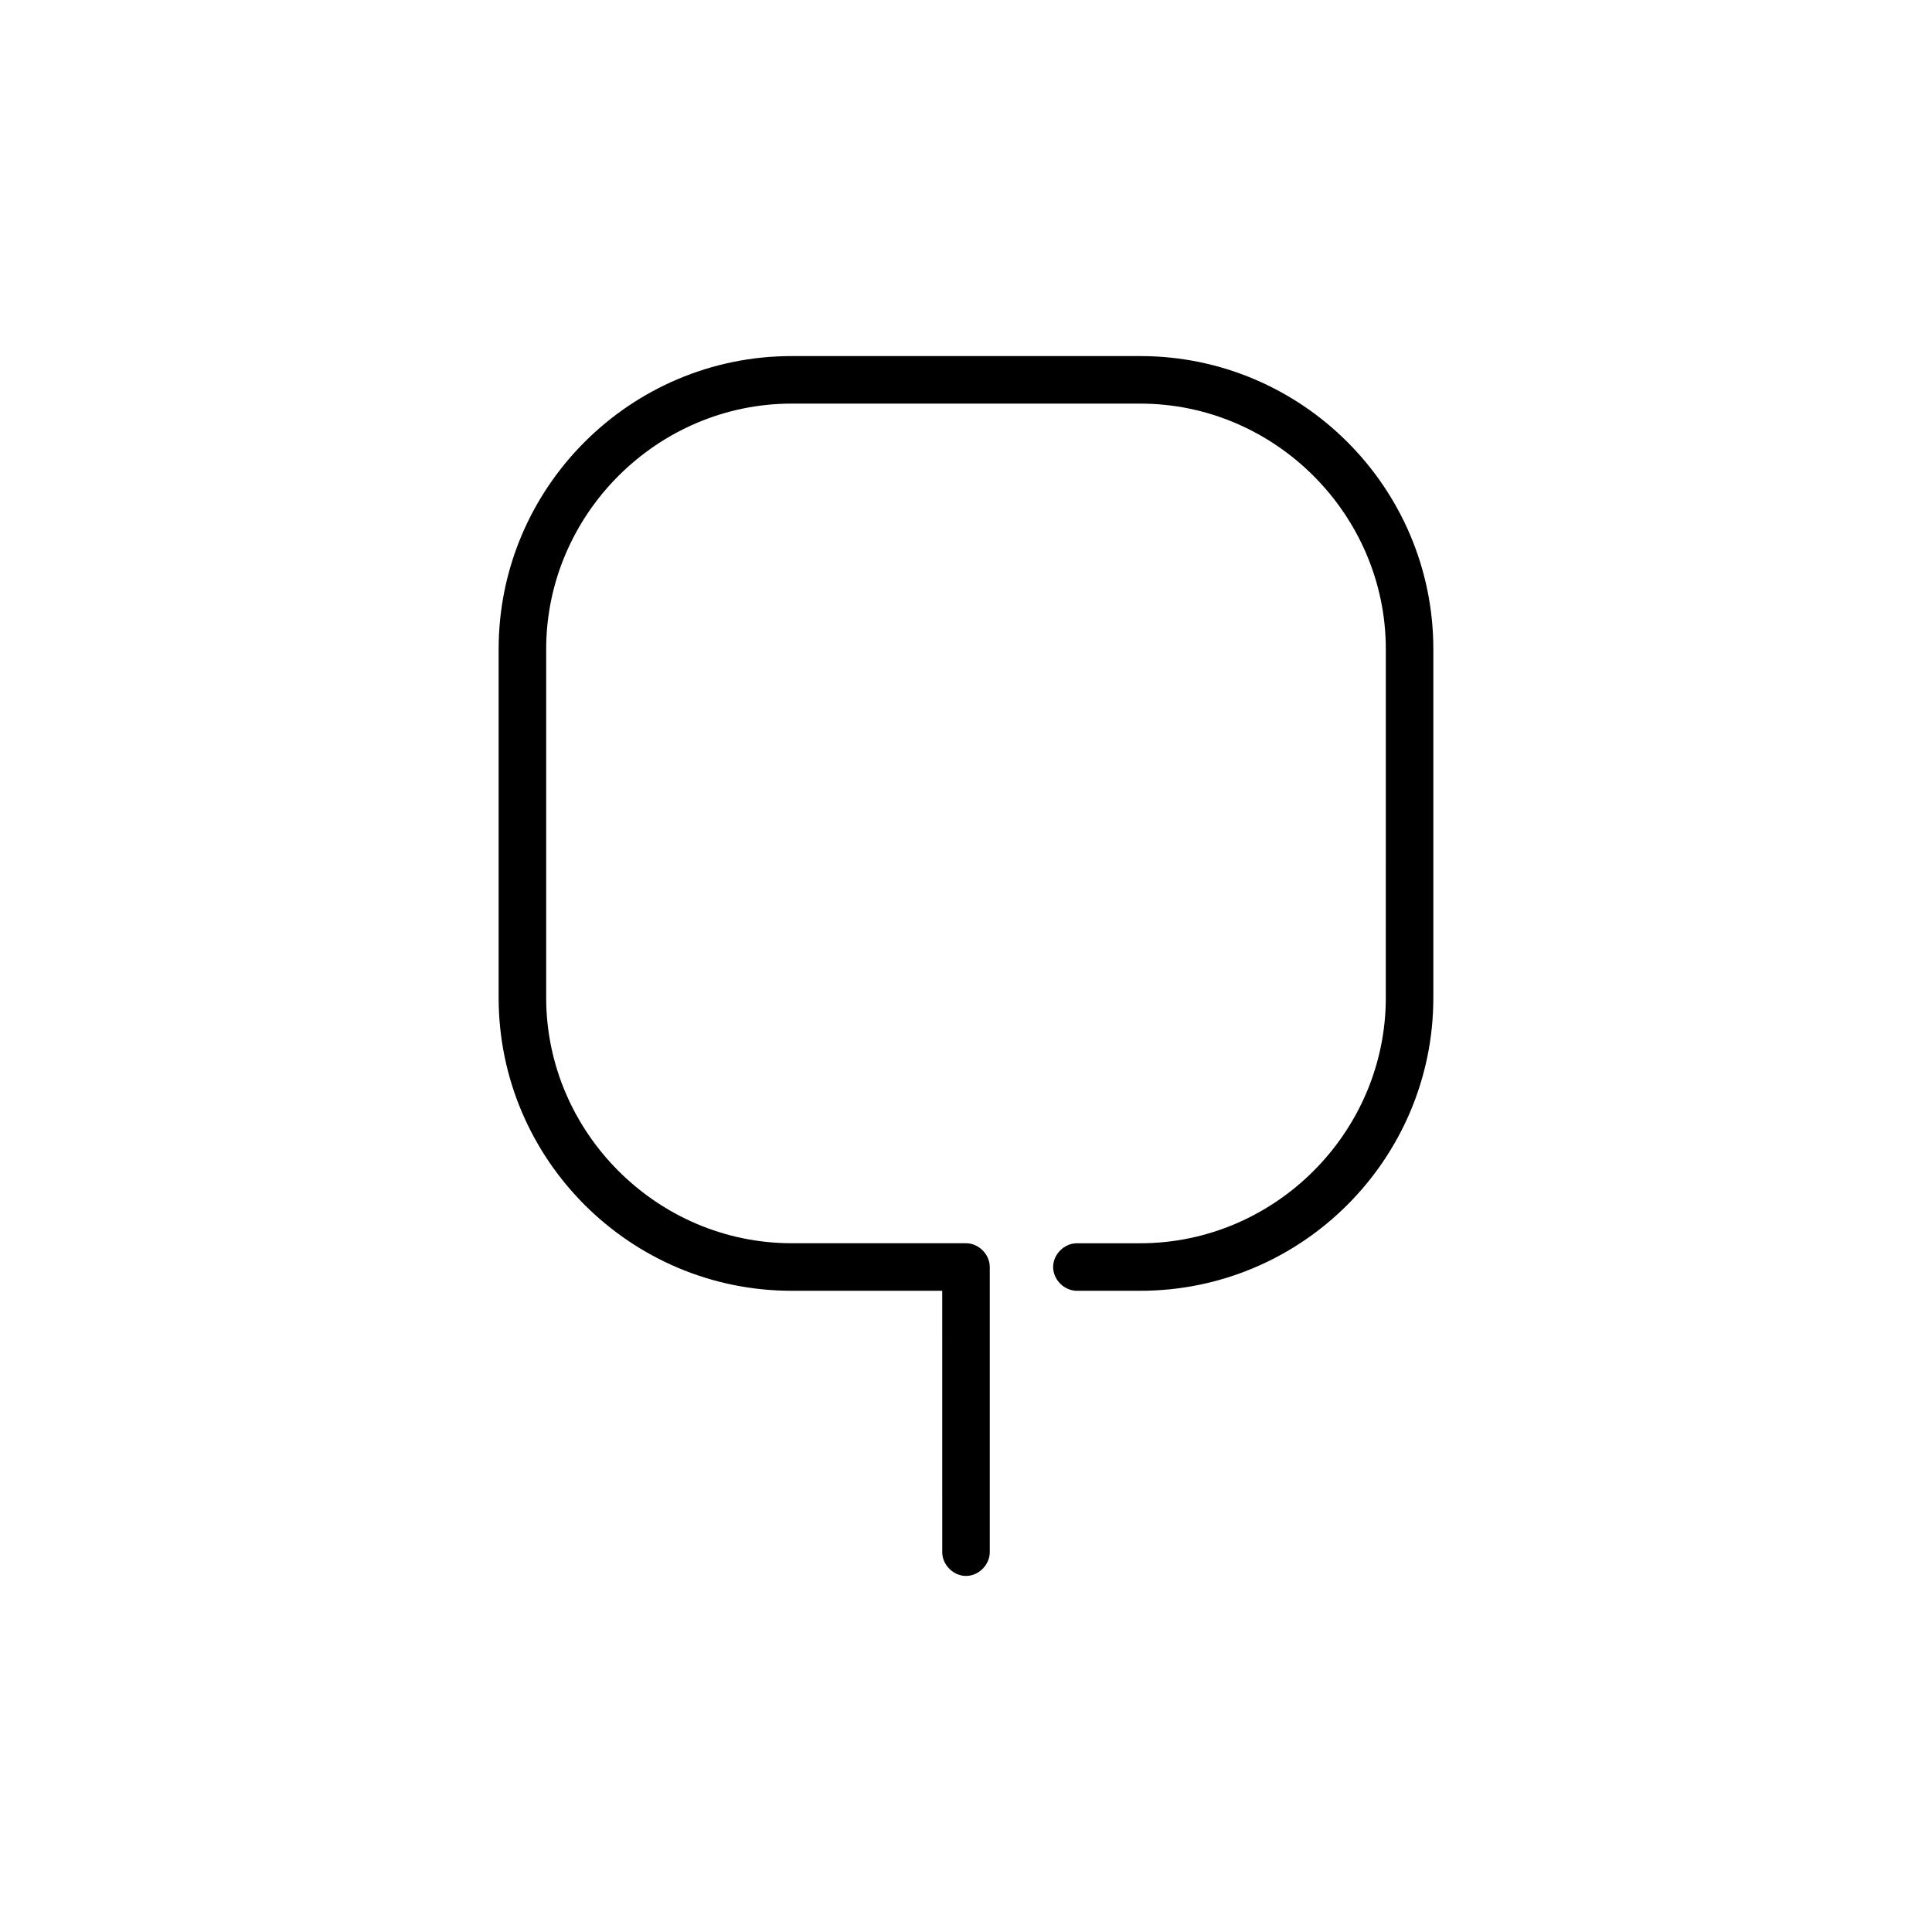 <?xml version="1.0" encoding="UTF-8"?>
<!-- The Best Svg Icon site in the world: iconSvg.co, Visit us! https://iconsvg.co -->
<svg fill="#000000" width="800px" height="800px" version="1.1" viewBox="144 144 512 512" xmlns="http://www.w3.org/2000/svg">
 <path d="m400 561.64c-3.359 0-6.297-2.938-6.297-6.297l-0.004-69.273h-39.883c-42.824 0-77.672-34.848-77.672-77.672v-92.363c0-42.824 34.848-77.672 77.672-77.672h92.363c42.824 0 77.672 34.848 77.672 77.672v92.363c0 42.824-34.848 77.672-77.672 77.672h-16.793c-3.359 0-6.297-2.938-6.297-6.297s2.938-6.297 6.297-6.297h16.793c35.688 0 65.074-29.391 65.074-65.074l0.004-92.367c0-35.688-29.391-65.074-65.074-65.074l-92.367-0.004c-35.688 0-65.074 29.391-65.074 65.074v92.363c0 35.688 29.391 65.074 65.074 65.074h46.184c3.359 0 6.297 2.938 6.297 6.297v75.578c0 3.359-2.941 6.297-6.297 6.297z"/>
</svg>